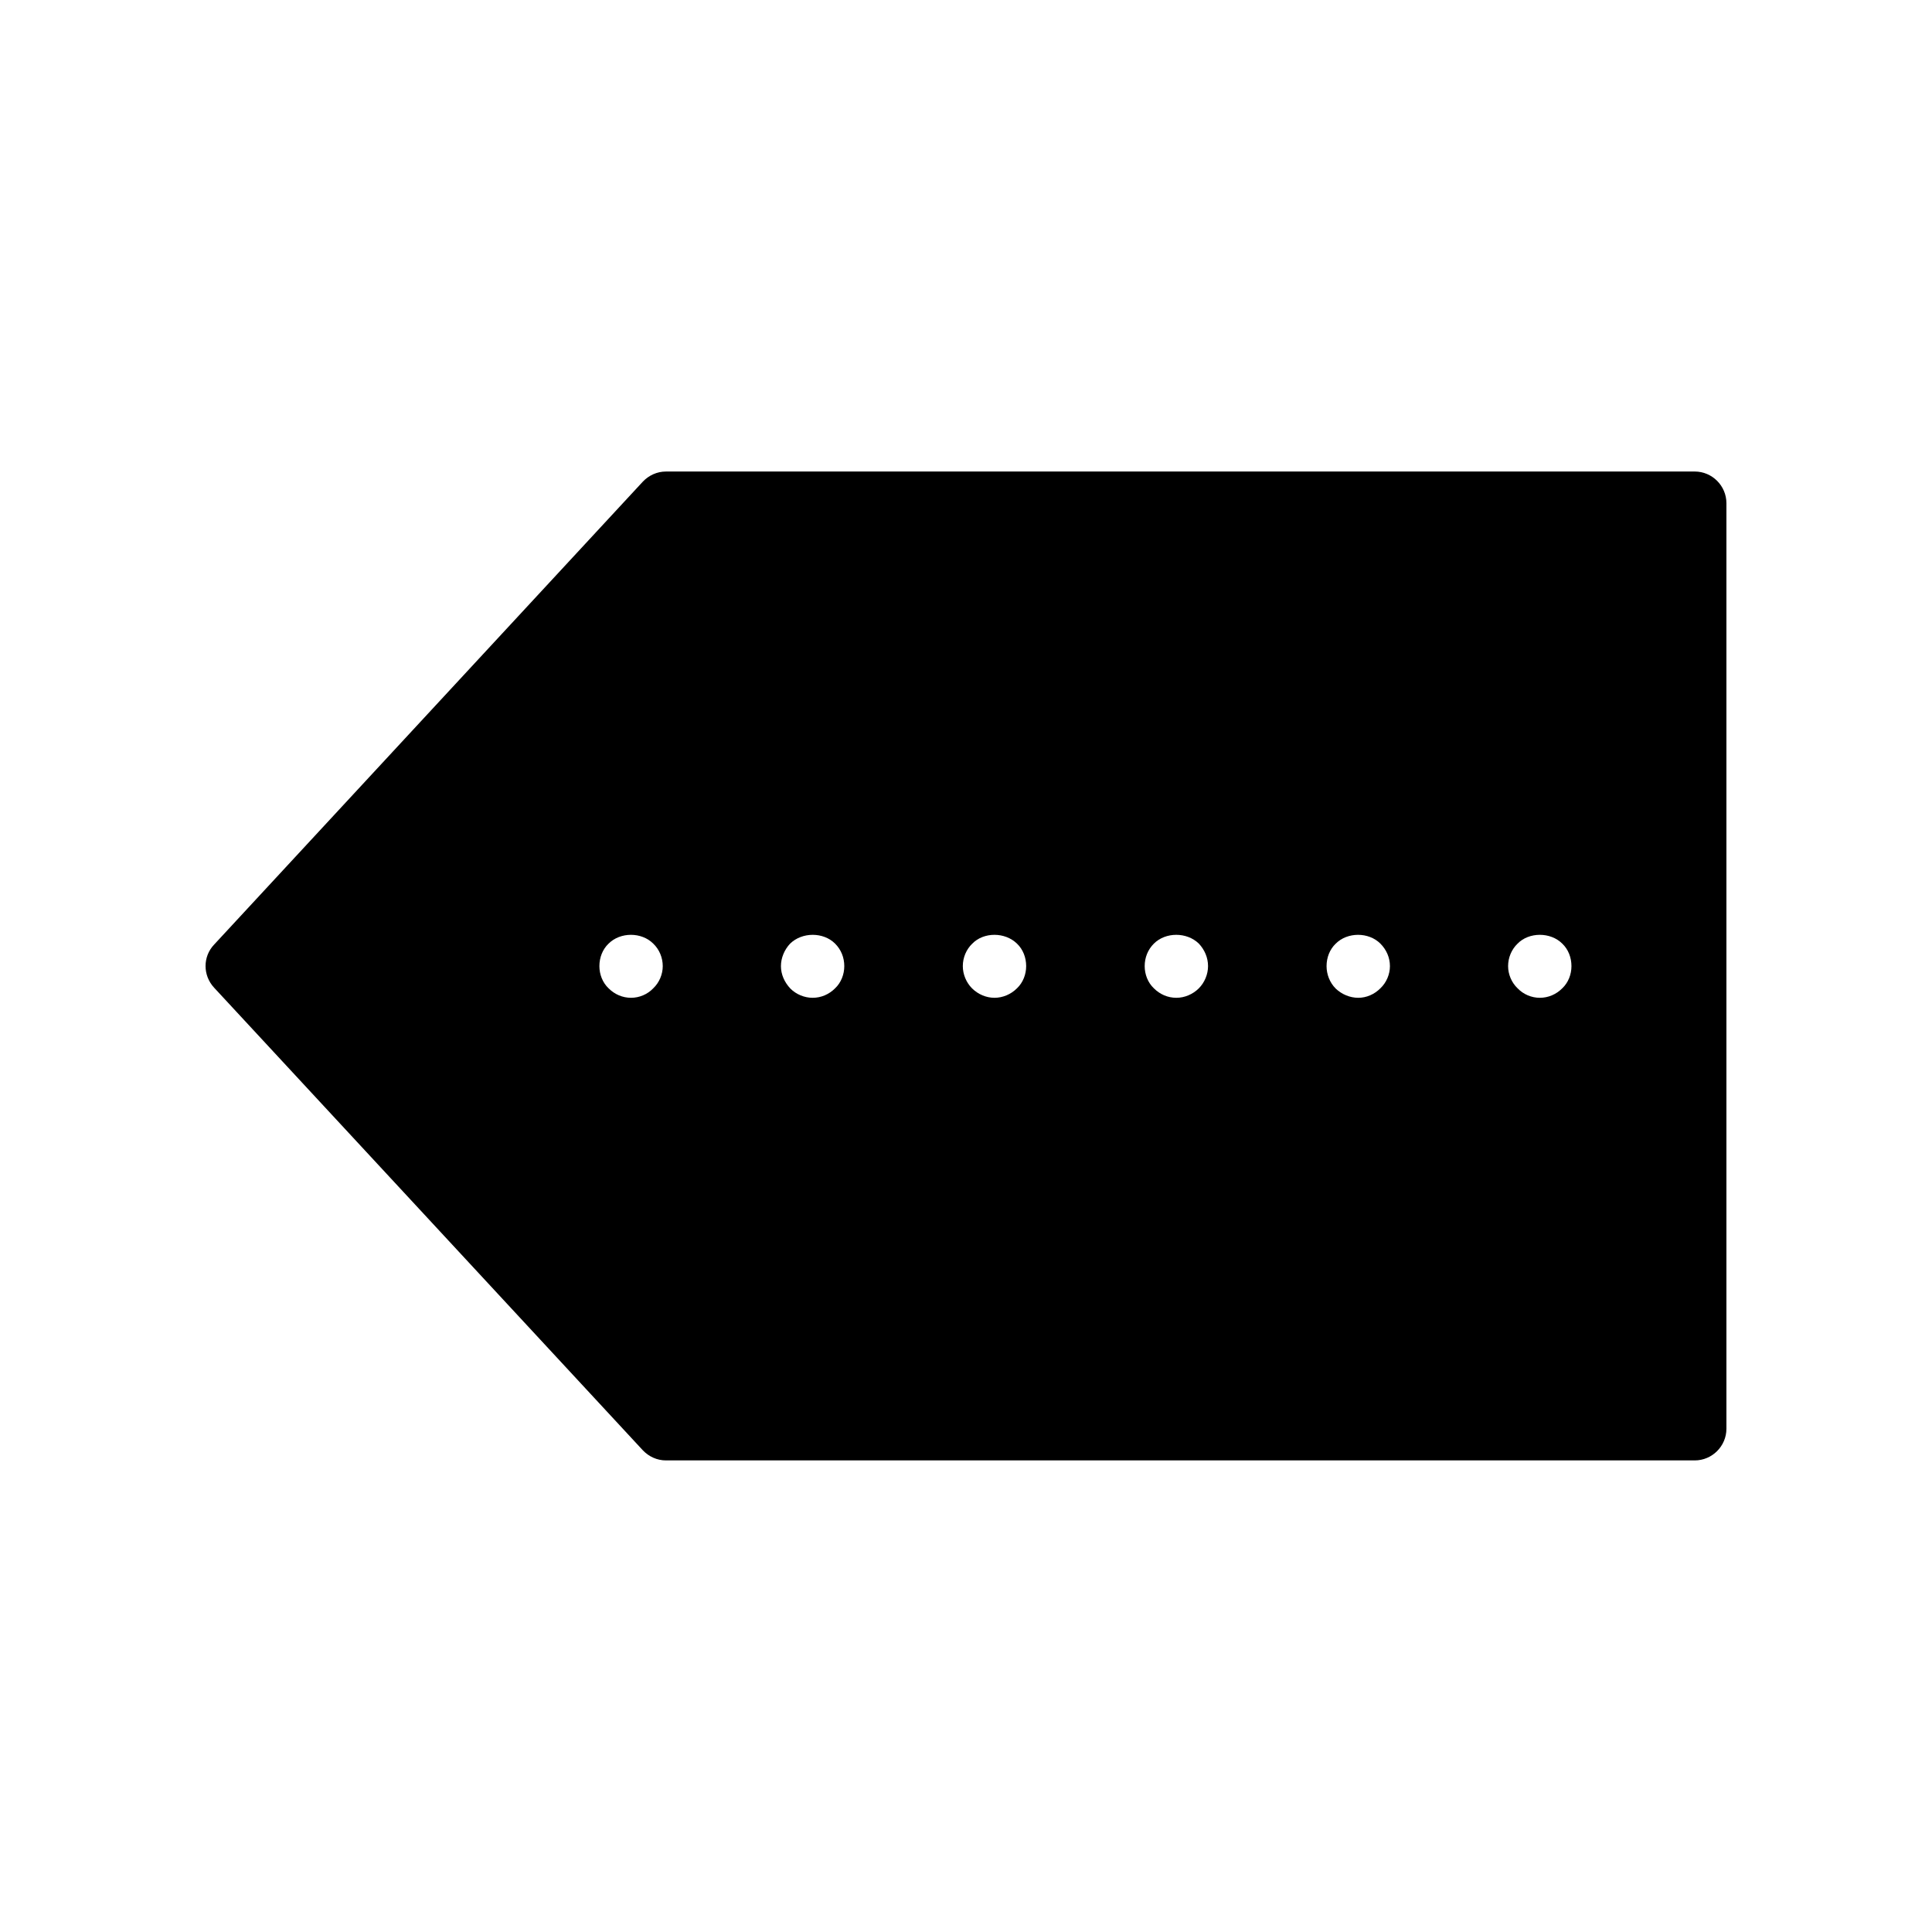 <?xml version="1.0" encoding="UTF-8"?>
<!-- Uploaded to: SVG Repo, www.svgrepo.com, Generator: SVG Repo Mixer Tools -->
<svg fill="#000000" width="800px" height="800px" version="1.1" viewBox="144 144 512 512" xmlns="http://www.w3.org/2000/svg">
 <path d="m593.12 268.96h-272.64c-2.352 0-4.535 1.008-6.129 2.688l-113.61 122.68c-3.023 3.191-3.023 8.145 0 11.418l113.61 122.59c1.594 1.68 3.777 2.688 6.129 2.688h272.64c4.617 0 8.398-3.777 8.398-8.398v-245.27c0-4.617-3.781-8.398-8.398-8.398zm-276 136.95c-1.516 1.598-3.699 2.516-5.879 2.516-2.269 0-4.371-0.918-5.961-2.516-1.598-1.508-2.434-3.699-2.434-5.879 0-2.262 0.836-4.445 2.434-5.961 3.109-3.109 8.734-3.109 11.84 0 1.59 1.516 2.516 3.699 2.516 5.961 0 2.18-0.926 4.367-2.516 5.879zm48.191 0c-1.59 1.598-3.691 2.516-5.961 2.516-2.18 0-4.363-0.918-5.879-2.434-1.59-1.68-2.516-3.781-2.516-5.961 0-2.18 0.926-4.363 2.434-5.961 3.191-3.109 8.816-3.109 11.922 0 1.598 1.598 2.434 3.699 2.434 5.961 0 2.18-0.836 4.367-2.434 5.879zm48.199 0c-1.59 1.598-3.781 2.516-5.961 2.516-2.18 0-4.363-0.918-5.961-2.516-1.508-1.508-2.434-3.699-2.434-5.879 0-2.262 0.926-4.445 2.516-5.961 3.027-3.109 8.652-3.109 11.84 0 1.598 1.516 2.434 3.699 2.434 5.961 0 2.18-0.836 4.367-2.434 5.879zm48.199 0c-1.598 1.598-3.781 2.516-5.961 2.516-2.269 0-4.371-0.918-5.961-2.516-1.598-1.508-2.434-3.699-2.434-5.879 0-2.262 0.836-4.363 2.434-5.961 3.109-3.109 8.734-3.109 11.922 0 1.508 1.598 2.434 3.699 2.434 5.961 0 2.18-0.926 4.367-2.434 5.879zm48.109 0c-1.59 1.598-3.691 2.516-5.871 2.516-2.188 0-4.371-0.918-5.961-2.434-1.598-1.59-2.434-3.781-2.434-5.961 0-2.262 0.836-4.445 2.434-5.961 3.098-3.109 8.727-3.109 11.832 0 1.598 1.598 2.527 3.699 2.527 5.961 0 2.18-0.93 4.367-2.527 5.879zm48.199 0c-1.59 1.598-3.691 2.516-5.961 2.516-2.18 0-4.363-0.918-5.879-2.516-1.59-1.508-2.516-3.699-2.516-5.879 0-2.262 0.926-4.445 2.516-5.961 3.027-3.109 8.734-3.109 11.84 0 1.598 1.516 2.434 3.699 2.434 5.961 0.004 2.18-0.832 4.367-2.434 5.879z"/>
</svg>